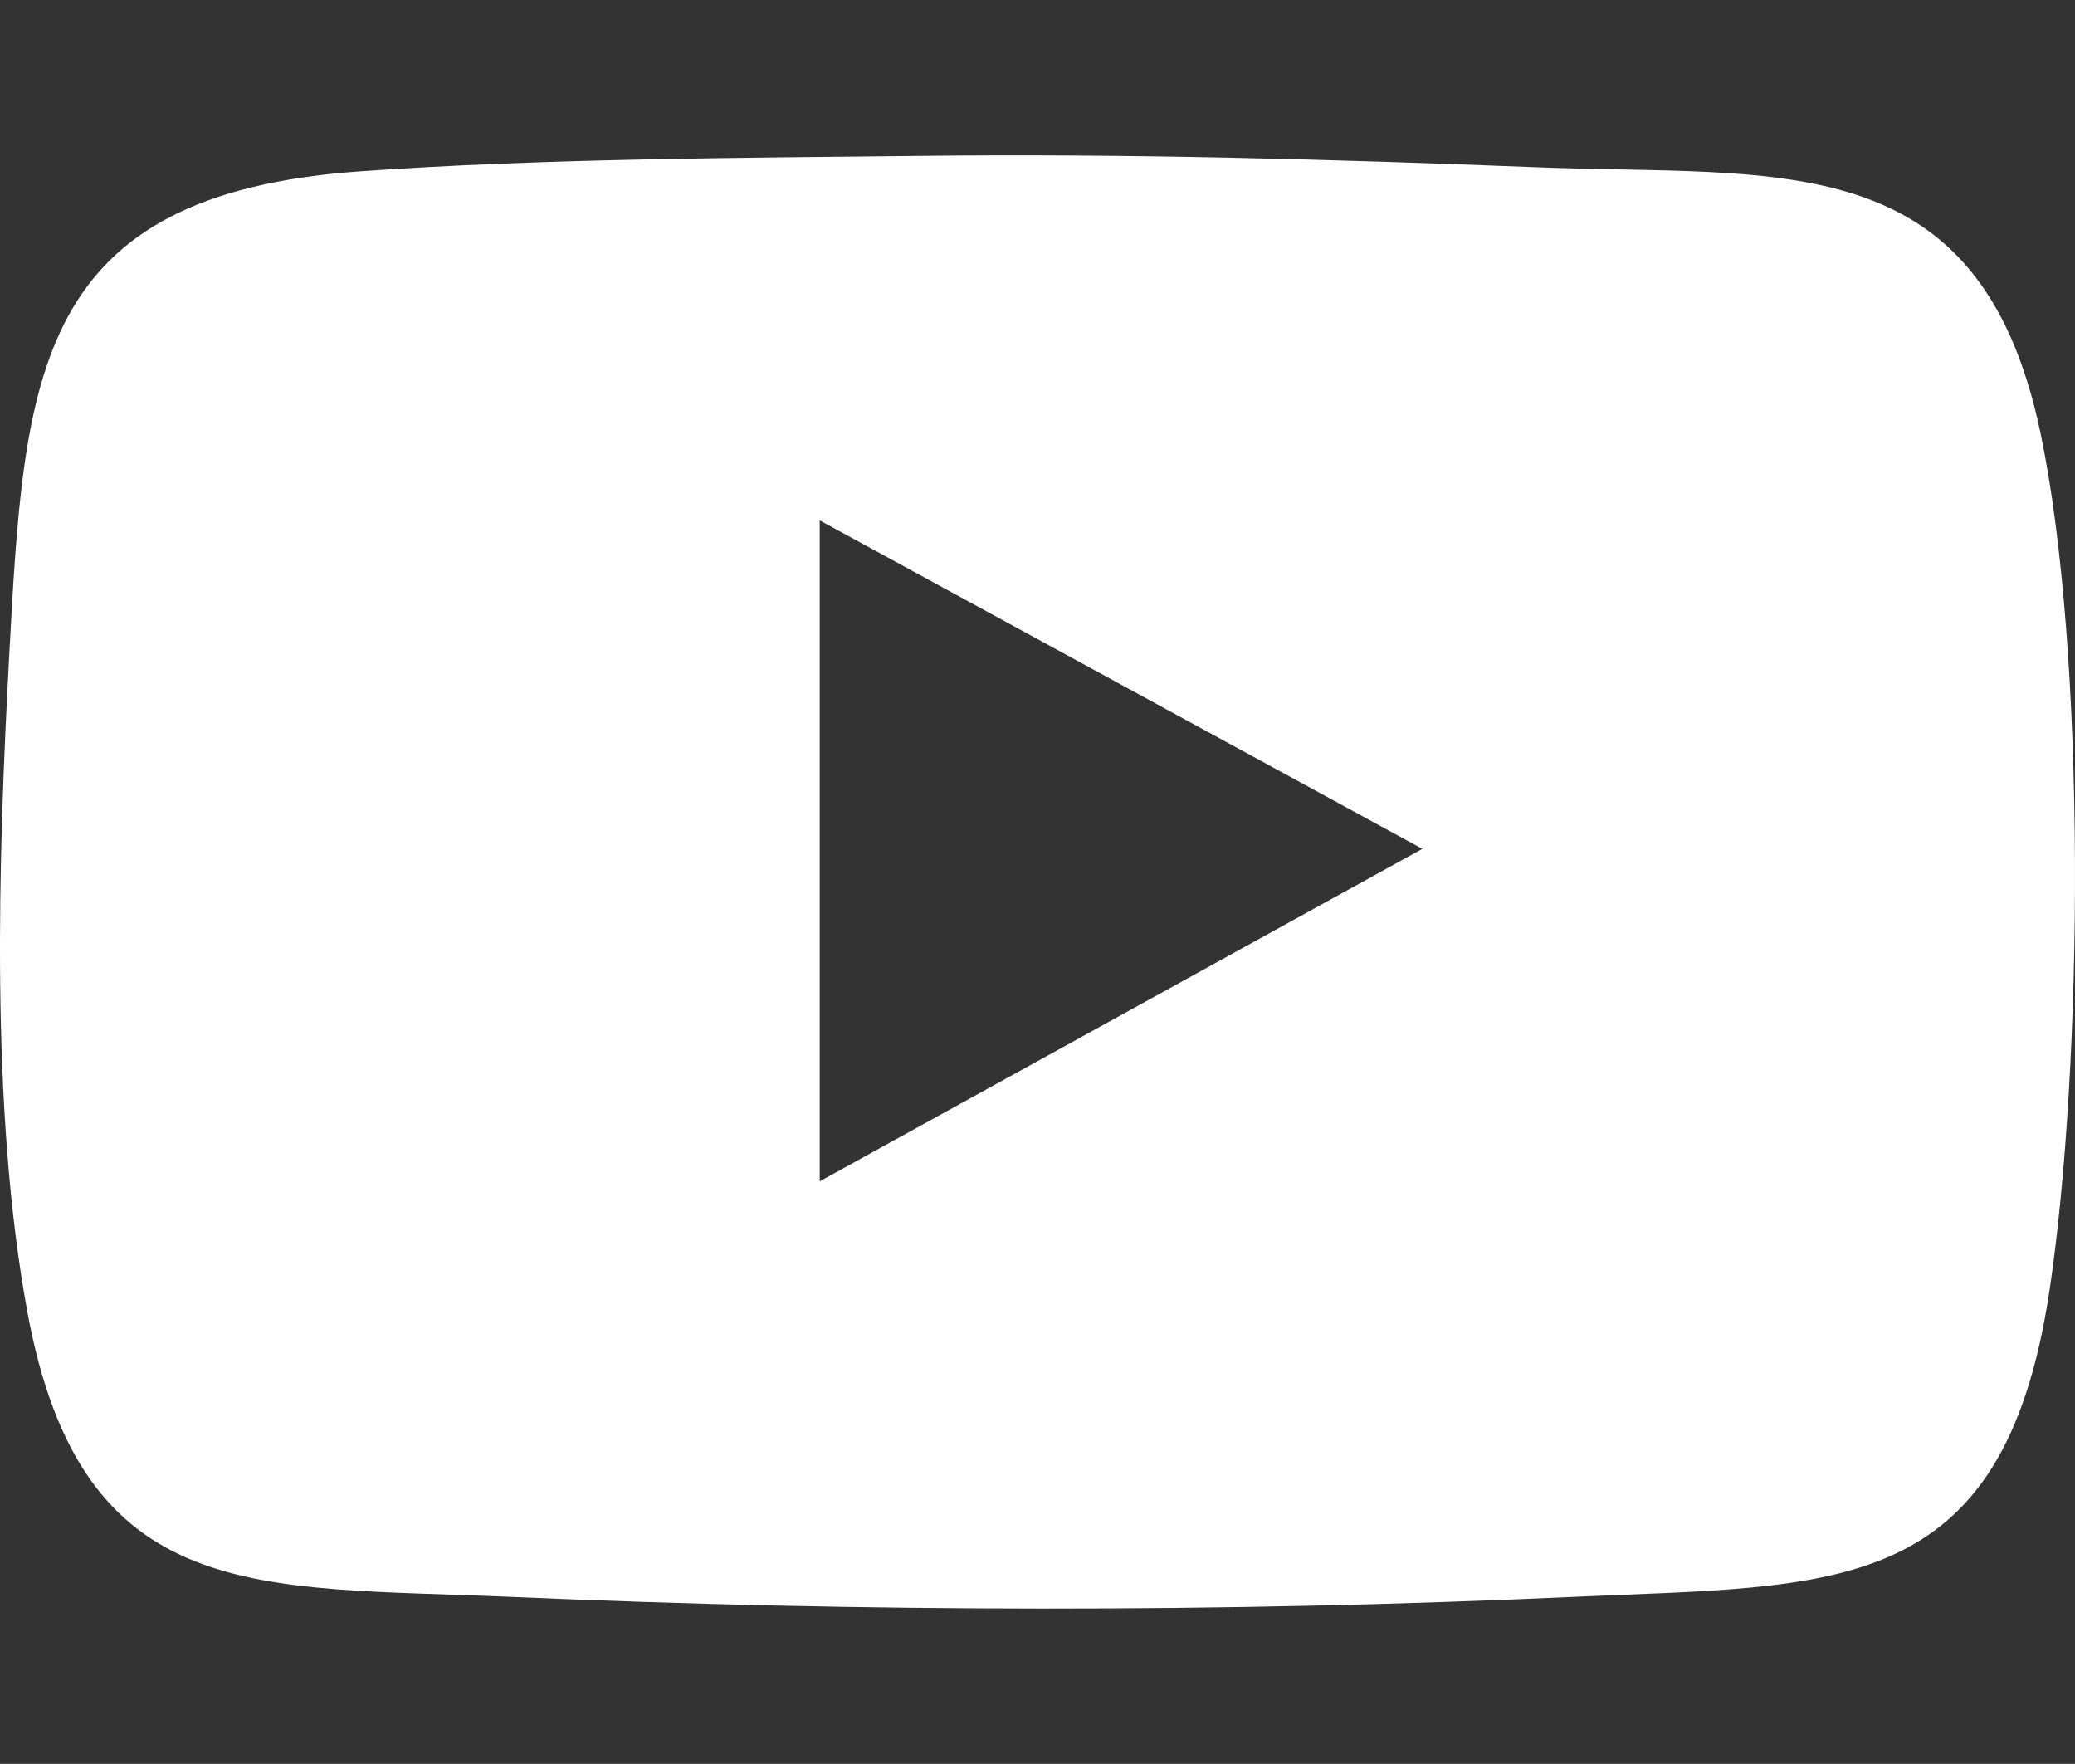 <?xml version="1.0" encoding="UTF-8"?>
<svg id="yt" xmlns="http://www.w3.org/2000/svg" viewBox="0 0 1176.53 1000">
  <rect x="0" y="0" width="1176.53" height="1000" fill="#333333" stroke="none"/>
  <defs>
    <style>
      .cls-1 {
        fill: #fff;
      }
    </style>
  </defs>
  <path class="cls-1" d="M523.22,88.34c116.24-1.28,232.24,1.91,347.99,6.47,137.09,5.41,251.12-13.93,285.68,150.29,26.34,125.17,24.26,359.37,5.14,486.76-26.29,175.11-121.75,166.69-269.61,173.43-198.99,9.08-404.08,8.67-603.1,0-143.19-6.24-243.09,6.11-273.9-162.07C-5.54,628.82-1.04,487.64,5.23,371.59,13.84,212.1,19.05,110.2,204.41,97.1c102.99-7.28,214.94-7.61,318.81-8.76ZM464.79,295.03v374.7l341.7-188.5-341.7-186.2Z"/>
</svg>